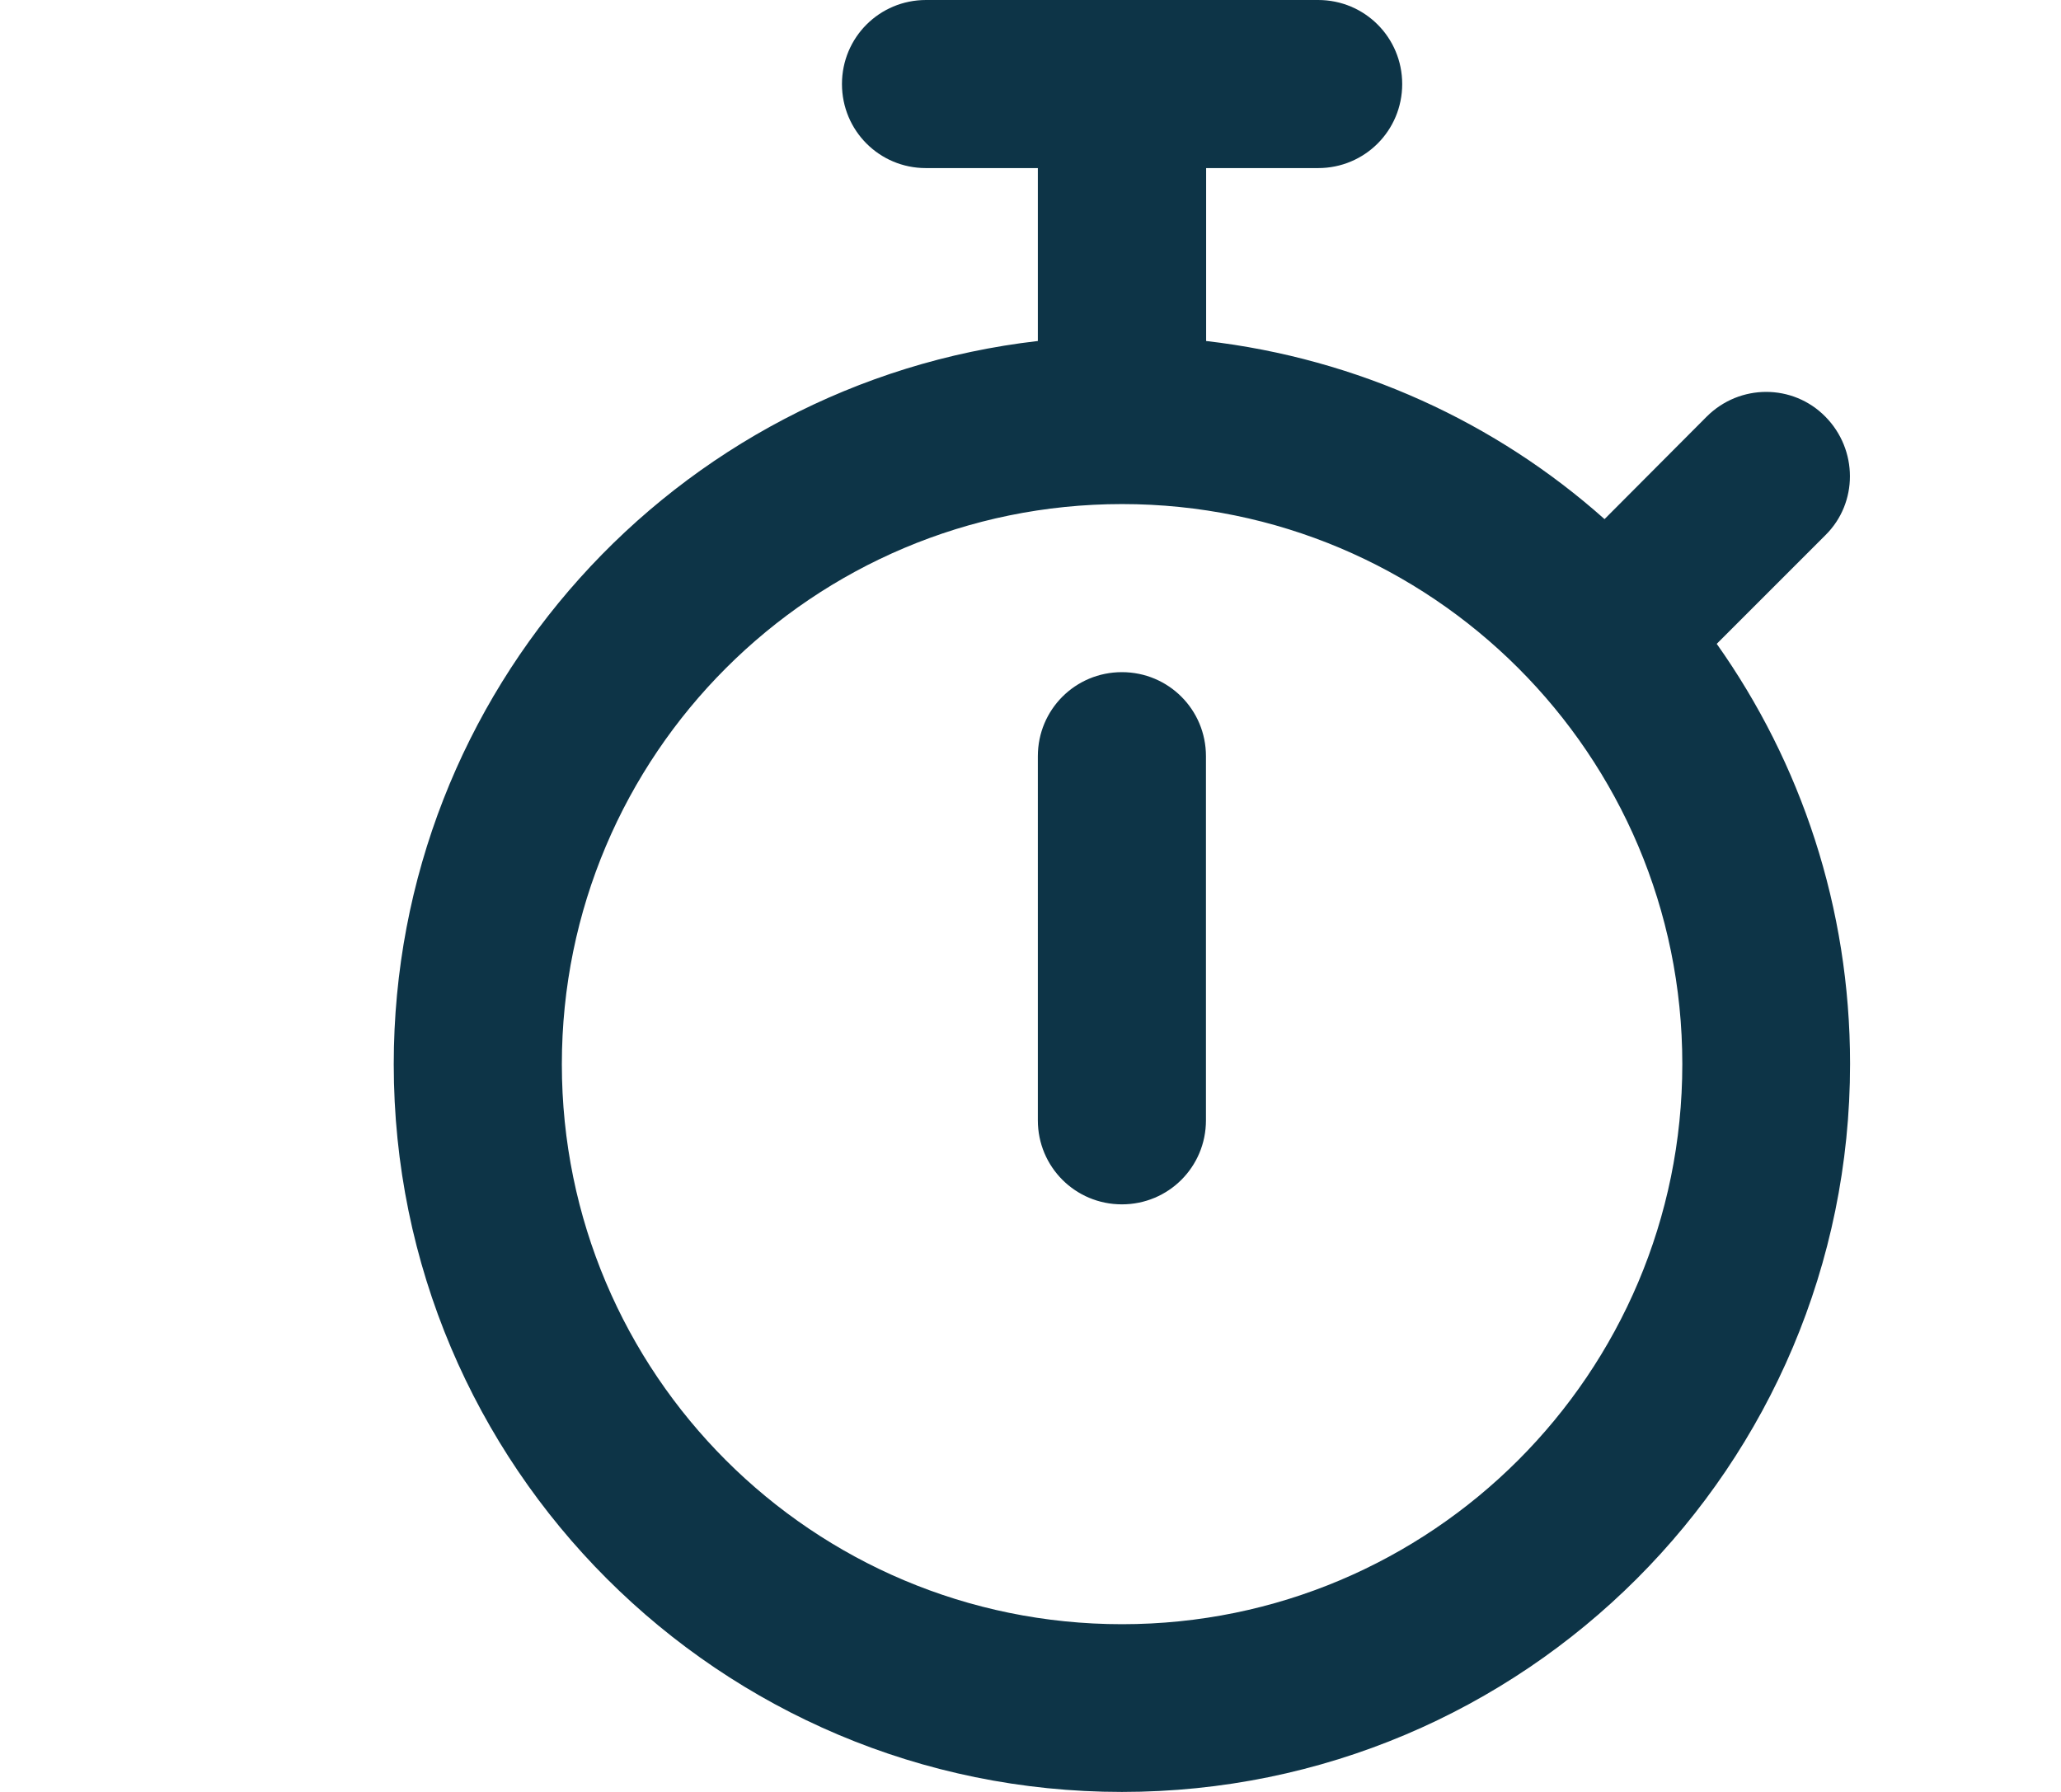 <?xml version="1.0" encoding="UTF-8"?>
<svg xmlns="http://www.w3.org/2000/svg" xmlns:xlink="http://www.w3.org/1999/xlink" version="1.1" x="0px" y="0px" viewBox="0 0 115 100" style="enable-background:new 0 0 115 100;" xml:space="preserve">
<style type="text/css">
	.st0{display:none;}
	.st1{display:inline;fill:#0D3447;}
	.st2{fill:#0D3447;}
</style>
<g id="dolly" class="st0">
	<path class="st1" d="M5.93,0c-2.6,0-4.69,2.09-4.69,4.69s2.09,4.69,4.69,4.69h15.78c0.68,0,1.27,0.43,1.48,1.07l17.95,55   c-5.2,3.32-8.65,9.16-8.65,15.8c0,10.35,8.4,18.75,18.75,18.75s18.75-8.4,18.75-18.75c0-0.55-0.02-1.07-0.06-1.6l40.68-14.3   c2.44-0.86,3.73-3.54,2.87-5.98s-3.54-3.73-5.98-2.87L66.83,70.8c-3.38-5-9.1-8.3-15.59-8.3c-0.39,0-0.78,0.02-1.17,0.04l-17.97-55   C30.64,3.05,26.44,0,21.71,0H5.93z M51.24,71.88c5.18,0,9.38,4.2,9.38,9.38s-4.2,9.38-9.38,9.38s-9.38-4.2-9.38-9.38   S46.07,71.88,51.24,71.88z M90.58,22.91c-2.07-5.61-8.24-8.54-13.89-6.54L45.17,27.44l2.91,8.91l11.23-3.95l4.71,12.95   c0.88,2.44,3.57,3.69,6.02,2.81s3.69-3.57,2.81-6.02L68.16,29.3l11.64-4.08c0.8-0.27,1.7,0.14,1.99,0.94l10.66,29.02l8.85-3.11   L90.58,22.91z"></path>
</g>
<g id="stopwatch">
	<path class="st2" d="M46.98,4.69c0-2.6,2.09-4.69,4.69-4.69h21.88c2.6,0,4.69,2.09,4.69,4.69s-2.09,4.69-4.69,4.69h-6.25v9.65   c8.48,0.98,16.18,4.55,22.23,9.94l5.7-5.72c1.84-1.84,4.81-1.84,6.62,0c1.82,1.84,1.84,4.81,0,6.62l-6.06,6.06   c4.69,6.62,7.44,14.71,7.44,23.44c0,22.45-18.19,40.63-40.63,40.63S21.97,81.83,21.97,59.39c0-20.86,15.71-38.03,35.94-40.36V9.38   h-6.25C49.07,9.38,46.98,7.29,46.98,4.69z M62.61,90.64c17.26,0,31.26-13.99,31.26-31.26S79.87,28.13,62.61,28.13   S31.35,42.12,31.35,59.39S45.34,90.64,62.61,90.64z M67.29,42.2v20.32c0,2.6-2.09,4.69-4.69,4.69s-4.69-2.09-4.69-4.69V42.2   c0-2.6,2.09-4.69,4.69-4.69S67.29,39.6,67.29,42.2z"></path>
</g>
<g id="handshake" class="st0">
	<path class="st1" d="M48.91,15.45l-9.18,9.18c-2.75,0.75-5.3,2.14-7.46,4.04l-4.78,4.26c-1.83,1.64-4.22,2.53-6.68,2.53h-3.56v23   c3.67,0.11,7.15,1.6,9.76,4.2l6.4,6.4l1.26,1.26l0,0l4.85,4.85c1.11,1.11,2.95,1.11,4.06,0c0.31-0.31,0.54-0.66,0.66-1.04   c0.5-1.38,1.67-2.43,3.11-2.75c1.44-0.32,2.95,0.11,3.99,1.17l1.94,1.9c2.08,2.08,5.46,2.08,7.53,0c0.97-0.97,1.49-2.21,1.55-3.49   c0.07-1.58,1.01-2.98,2.44-3.67c1.44-0.68,3.11-0.54,4.38,0.38c1.69,1.2,4.04,1.04,5.55-0.47c1.69-1.69,1.69-4.42,0-6.09   L61.11,47.51l-6.43,5.93c-4.91,4.53-12.43,4.6-17.43,0.16c-5.7-5.07-5.82-13.91-0.29-19.14l12.6-11.9   c4.92-4.64,11.43-7.22,18.2-7.22c6.49,0,12.76,2.39,17.59,6.68l5.41,4.82h6.99h7.19h7.19c1.58,0,2.88,1.29,2.88,2.88v37.38   c0,3.18-2.57,5.75-5.75,5.75h-5.75c-2.12,0-3.99-1.15-4.98-2.88H83.27c-0.61,1.2-1.42,2.35-2.43,3.36   c-3.07,3.07-7.33,4.28-11.32,3.61c-0.65,1.31-1.53,2.53-2.62,3.63c-4.91,4.91-12.58,5.39-18.04,1.46   c-4.51,3.74-11.23,3.5-15.45-0.74l-4.83-4.85l-1.26-1.26l-6.4-6.4c-0.99-0.99-2.28-1.56-3.67-1.67c0,3.16-2.59,5.73-5.75,5.73H5.75   C2.57,72.84,0,70.27,0,67.09V29.72c0-1.58,1.29-2.88,2.88-2.88h7.19h7.19h3.56c0.36,0,0.7-0.13,0.95-0.36l4.76-4.24   c5.01-4.44,11.46-6.9,18.17-6.9h1.85C47.33,15.34,48.14,15.38,48.91,15.45z M97.75,61.34V35.47h-8.62c-1.06,0-2.08-0.4-2.86-1.1   l-6.63-5.89c-3.27-2.91-7.49-4.51-11.88-4.51c-4.56,0-8.95,1.74-12.27,4.87l-12.6,11.9c-1.85,1.76-1.81,4.73,0.09,6.41   c1.67,1.49,4.2,1.46,5.84-0.05l12.92-11.93c1.74-1.62,4.47-1.51,6.09,0.25c1.62,1.76,1.51,4.47-0.25,6.09l-0.14,0.14l13.37,13.37   c1.8,1.8,2.96,4.01,3.49,6.31h13.46V61.34z M11.5,64.22c0-1.59-1.29-2.87-2.88-2.87s-2.88,1.29-2.88,2.87   c0,1.59,1.29,2.88,2.88,2.88S11.5,65.8,11.5,64.22z M106.38,67.09c1.59,0,2.88-1.29,2.88-2.88c0-1.59-1.29-2.87-2.88-2.87   s-2.88,1.29-2.88,2.87C103.5,65.8,104.79,67.09,106.38,67.09z"></path>
</g>
<g id="award" class="st0">
	<path class="st1" d="M51.86,1.58c3.46-2.11,7.81-2.11,11.29,0l3.05,1.86c0.23,0.14,0.53,0.21,0.8,0.21l3.57-0.08   c4.06-0.1,7.83,2.09,9.76,5.64l1.72,3.14c0.14,0.25,0.33,0.45,0.59,0.59l3.14,1.7c3.55,1.95,5.74,5.72,5.64,9.76l-0.08,3.57   c0,0.27,0.06,0.57,0.21,0.8l1.86,3.05c2.11,3.46,2.11,7.81,0,11.29l-1.86,3.05c-0.14,0.23-0.21,0.53-0.21,0.8l0.08,3.57   c0.1,4.06-2.09,7.83-5.64,9.76l-3.14,1.72c-0.25,0.14-0.45,0.33-0.59,0.59l-1.7,3.16c-1.95,3.55-5.72,5.74-9.76,5.64l-3.57-0.08   c-0.27,0-0.57,0.06-0.8,0.21l-3.05,1.86c-3.46,2.11-7.81,2.11-11.29,0l-3.05-1.86c-0.23-0.14-0.53-0.21-0.8-0.21l-3.57,0.08   c-4.06,0.1-7.83-2.09-9.76-5.64l-1.72-3.14c-0.14-0.25-0.33-0.45-0.59-0.59l-3.16-1.7c-3.55-1.95-5.74-5.72-5.64-9.76l0.08-3.57   c0-0.27-0.06-0.57-0.21-0.8l-1.86-3.07c-2.11-3.46-2.11-7.81,0-11.29l1.86-3.05c0.16-0.23,0.21-0.53,0.21-0.8l-0.08-3.57   c-0.1-4.06,2.09-7.83,5.64-9.78l3.14-1.72c0.25-0.14,0.45-0.33,0.59-0.59l1.7-3.12c1.95-3.55,5.72-5.74,9.76-5.64l3.57,0.08   c0.27,0,0.57-0.06,0.8-0.21l3.05-1.86H51.86z M58.27,9.59c-0.47-0.29-1.05-0.29-1.52,0l-3.05,1.86c-1.78,1.07-3.83,1.62-5.9,1.58   l-3.57-0.08c-0.55-0.02-1.05,0.27-1.33,0.76l-1.72,3.14c-1,1.82-2.5,3.32-4.32,4.32l-3.14,1.72c-0.49,0.27-0.78,0.78-0.76,1.33   l0.08,3.57c0.06,2.07-0.51,4.12-1.58,5.9l-1.86,3.05l0,0c-0.29,0.47-0.29,1.05,0,1.52l1.86,3.05c1.07,1.78,1.62,3.83,1.58,5.9   l-0.08,3.57c-0.02,0.55,0.27,1.05,0.76,1.33l3.14,1.72c1.82,1,3.32,2.5,4.32,4.32l1.72,3.14c0.27,0.49,0.78,0.78,1.33,0.76   l3.57-0.08c2.07-0.06,4.12,0.51,5.9,1.58l3.05,1.86c0.47,0.29,1.05,0.29,1.52,0l3.05-1.86c1.78-1.07,3.83-1.62,5.9-1.58l3.57,0.08   c0.55,0.02,1.05-0.27,1.33-0.76l1.72-3.14c1-1.82,2.5-3.32,4.32-4.32l3.14-1.72c0.49-0.27,0.78-0.78,0.76-1.33l-0.08-3.57   c-0.04-2.07,0.51-4.12,1.58-5.9l1.86-3.05c0.29-0.47,0.29-1.05,0-1.52l-1.86-3.05c-1.07-1.78-1.62-3.83-1.58-5.9l0.08-3.57   c0.02-0.55-0.27-1.05-0.76-1.33l-3.14-1.72c-1.82-1-3.32-2.5-4.32-4.32l-1.72-3.14c-0.27-0.49-0.78-0.78-1.33-0.76l-3.57,0.08   c-2.07,0.06-4.12-0.51-5.9-1.58L58.27,9.59L58.27,9.59z M45.01,37.5c0-6.9,5.6-12.5,12.5-12.5S70,30.59,70,37.5   s-5.6,12.5-12.5,12.5S45.01,44.4,45.01,37.5z M20.26,86.28l8.05-19.12l0.88,1.6c3.07,5.6,9,9.04,15.41,8.89l2.17-0.06l1.86,1.13   c1.56,0.96,3.26,1.64,5,2.05l-7.28,17.28c-0.45,1.07-1.45,1.8-2.6,1.89c-1.15,0.1-2.27-0.43-2.89-1.41l-6.31-9.59l-10.96,1.62   c-1.11,0.16-2.23-0.29-2.93-1.17c-0.7-0.88-0.84-2.09-0.41-3.12H20.26z M68.7,98.07l-7.28-17.28c1.74-0.41,3.42-1.09,4.98-2.05   l1.86-1.13l2.17,0.06c6.39,0.16,12.34-3.28,15.41-8.89l0.88-1.6l8.05,19.12c0.43,1.04,0.27,2.23-0.41,3.12   c-0.68,0.9-1.82,1.35-2.93,1.17l-10.96-1.62l-6.29,9.61c-0.62,0.98-1.74,1.5-2.89,1.41c-1.15-0.1-2.15-0.84-2.6-1.89L68.7,98.07z"></path>
</g>
<g id="lightbulb" class="st0">
	<path class="st1" d="M78.05,48.61c2.81-4.02,4.45-8.93,4.45-14.24c0-13.81-11.19-25-25-25s-25,11.19-25,25   c0,5.31,1.64,10.21,4.45,14.24c0.72,1.04,1.58,2.21,2.5,3.46l0,0c2.52,3.46,5.53,7.6,7.77,11.68c2.03,3.71,3.07,7.58,3.57,11.23   h-9.51c-0.43-2.34-1.15-4.63-2.3-6.74c-1.93-3.52-4.34-6.82-6.74-10.12l0,0l0,0c-1.02-1.39-2.03-2.77-3.01-4.18   c-3.85-5.53-6.11-12.29-6.11-19.57C23.12,15.39,38.52,0,57.5,0s34.38,15.39,34.38,34.38c0,7.29-2.27,14.04-6.13,19.59   c-0.98,1.41-1.99,2.79-3.01,4.18l0,0l0,0c-2.4,3.28-4.8,6.58-6.74,10.12c-1.15,2.11-1.88,4.39-2.3,6.74h-9.47   c0.51-3.65,1.54-7.54,3.57-11.23c2.25-4.08,5.25-8.22,7.77-11.68l0,0l0,0l0,0c0.92-1.25,1.76-2.42,2.48-3.46V48.61z M57.5,25   c-5.18,0-9.38,4.2-9.38,9.38c0,1.72-1.41,3.12-3.12,3.12s-3.12-1.41-3.12-3.12c0-8.63,6.99-15.62,15.62-15.62   c1.72,0,3.12,1.41,3.12,3.12S59.22,25,57.5,25z M57.5,100c-8.63,0-15.62-6.99-15.62-15.62v-3.12h31.25v3.12   C73.12,93.01,66.13,100,57.5,100z"></path>
</g>
<g id="microchip" class="st0">
	<path class="st1" d="M43.44,4.69c0-2.6-2.09-4.69-4.69-4.69s-4.69,2.09-4.69,4.69v7.81H32.5C25.61,12.5,20,18.11,20,25v1.56h-7.81   c-2.6,0-4.69,2.09-4.69,4.69s2.09,4.69,4.69,4.69H20v9.38h-7.81c-2.6,0-4.69,2.09-4.69,4.69c0,2.6,2.09,4.69,4.69,4.69H20v9.38   h-7.81c-2.6,0-4.69,2.09-4.69,4.69s2.09,4.69,4.69,4.69H20V75c0,6.89,5.61,12.5,12.5,12.5h1.56v7.81c0,2.6,2.09,4.69,4.69,4.69   s4.69-2.09,4.69-4.69V87.5h9.38v7.81c0,2.6,2.09,4.69,4.69,4.69c2.6,0,4.69-2.09,4.69-4.69V87.5h9.38v7.81   c0,2.6,2.09,4.69,4.69,4.69s4.69-2.09,4.69-4.69V87.5h1.56C89.39,87.5,95,81.89,95,75v-1.56h7.81c2.6,0,4.69-2.09,4.69-4.69   s-2.09-4.69-4.69-4.69H95v-9.38h7.81c2.6,0,4.69-2.09,4.69-4.69s-2.09-4.69-4.69-4.69H95v-9.38h7.81c2.6,0,4.69-2.09,4.69-4.69   s-2.09-4.69-4.69-4.69H95V25c0-6.89-5.61-12.5-12.5-12.5h-1.56V4.69c0-2.6-2.09-4.69-4.69-4.69s-4.69,2.09-4.69,4.69v7.81h-9.38   V4.69C62.19,2.09,60.1,0,57.5,0s-4.69,2.09-4.69,4.69v7.81h-9.38V4.69z M85.62,25v50c0,1.72-1.41,3.12-3.12,3.12h-50   c-1.72,0-3.12-1.41-3.12-3.12V25c0-1.72,1.41-3.12,3.12-3.12h50C84.22,21.88,85.62,23.28,85.62,25z M45,31.25   c-3.46,0-6.25,2.79-6.25,6.25v25c0,3.46,2.79,6.25,6.25,6.25h25c3.46,0,6.25-2.79,6.25-6.25v-25c0-3.46-2.79-6.25-6.25-6.25H45z    M48.12,40.62h18.75v18.75H48.12V40.62z"></path>
</g>
</svg>
